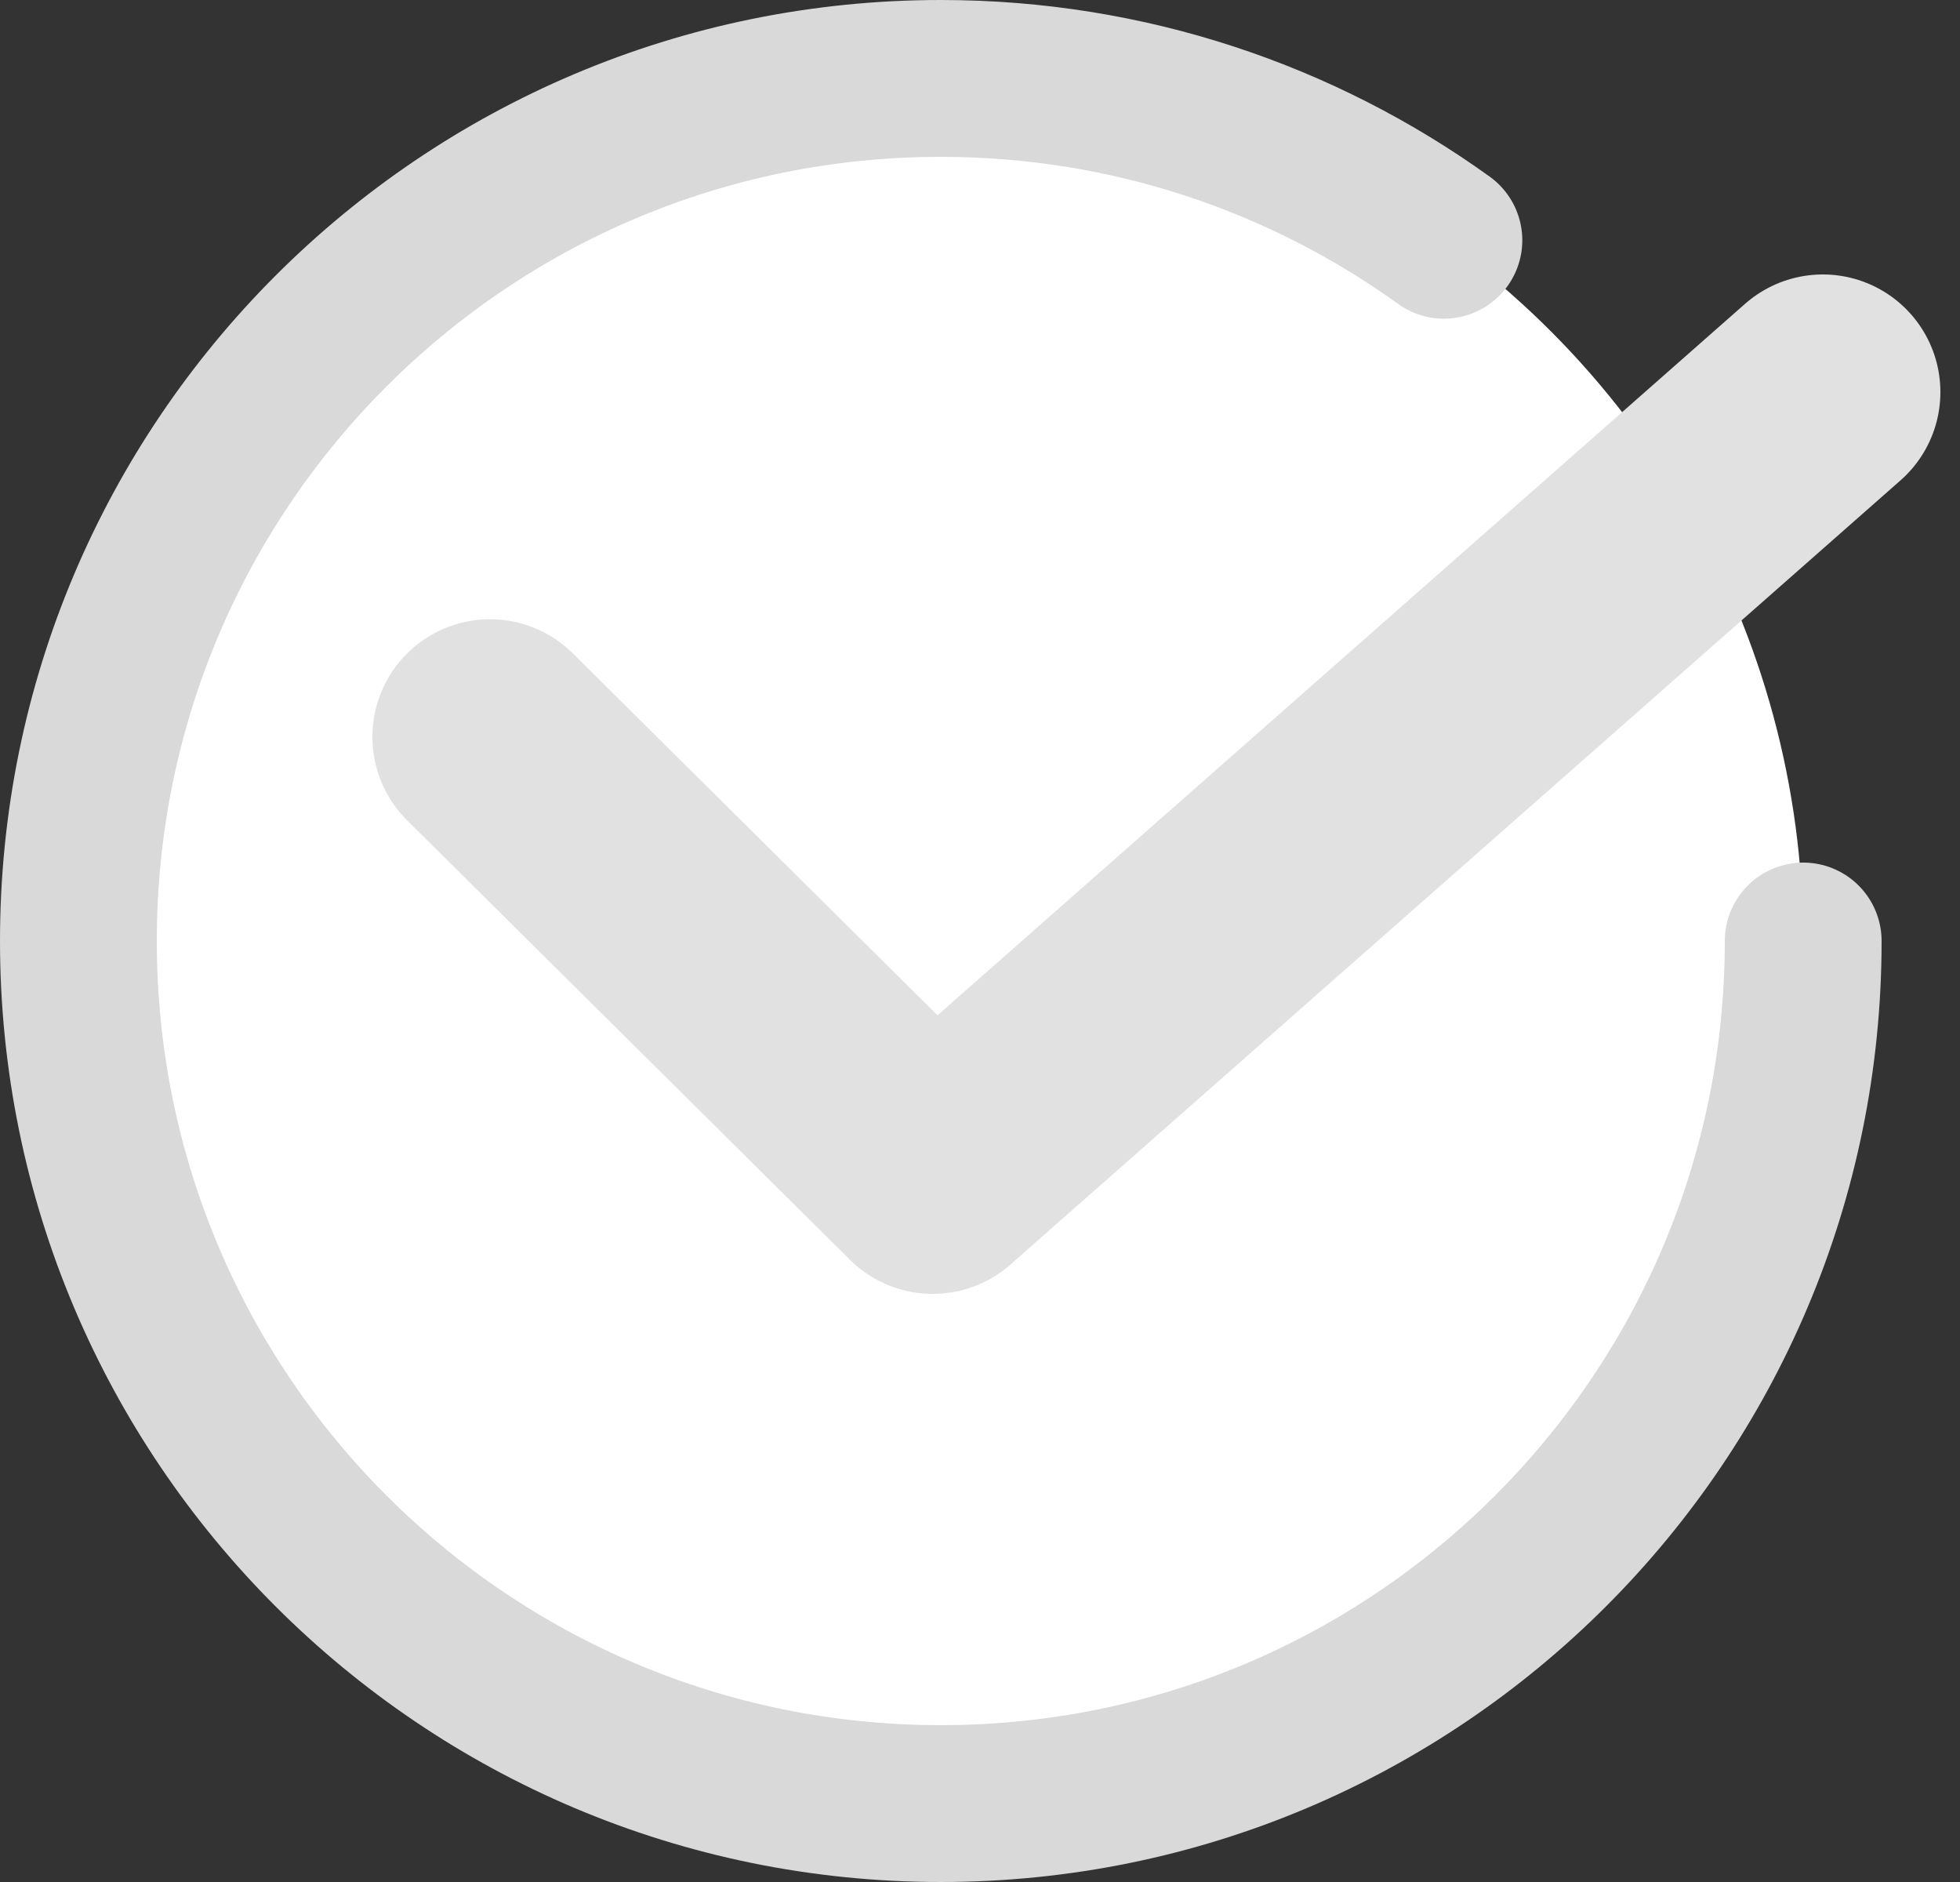 <svg width="25" height="24" viewBox="0 0 25 24" fill="none" xmlns="http://www.w3.org/2000/svg">
<rect x="0" y="0" width="25" height="24" fill="#333333" stroke="none"/>
<circle cx="12" cy="12" r="11" fill="white"/>
<path d="M23 12C23 18.075 18.075 23 12 23C5.925 23 1 18.075 1 12C1 5.925 5.925 1 12 1C14.395 1 16.611 1.765 18.417 3.064" stroke="#D9D9D9" stroke-width="2" stroke-linecap="round"/>
<path d="M6.25 9.397L11.897 15L23.25 5" stroke="#E1E1E1" stroke-width="3" stroke-linecap="round" stroke-linejoin="round"/>
</svg>
